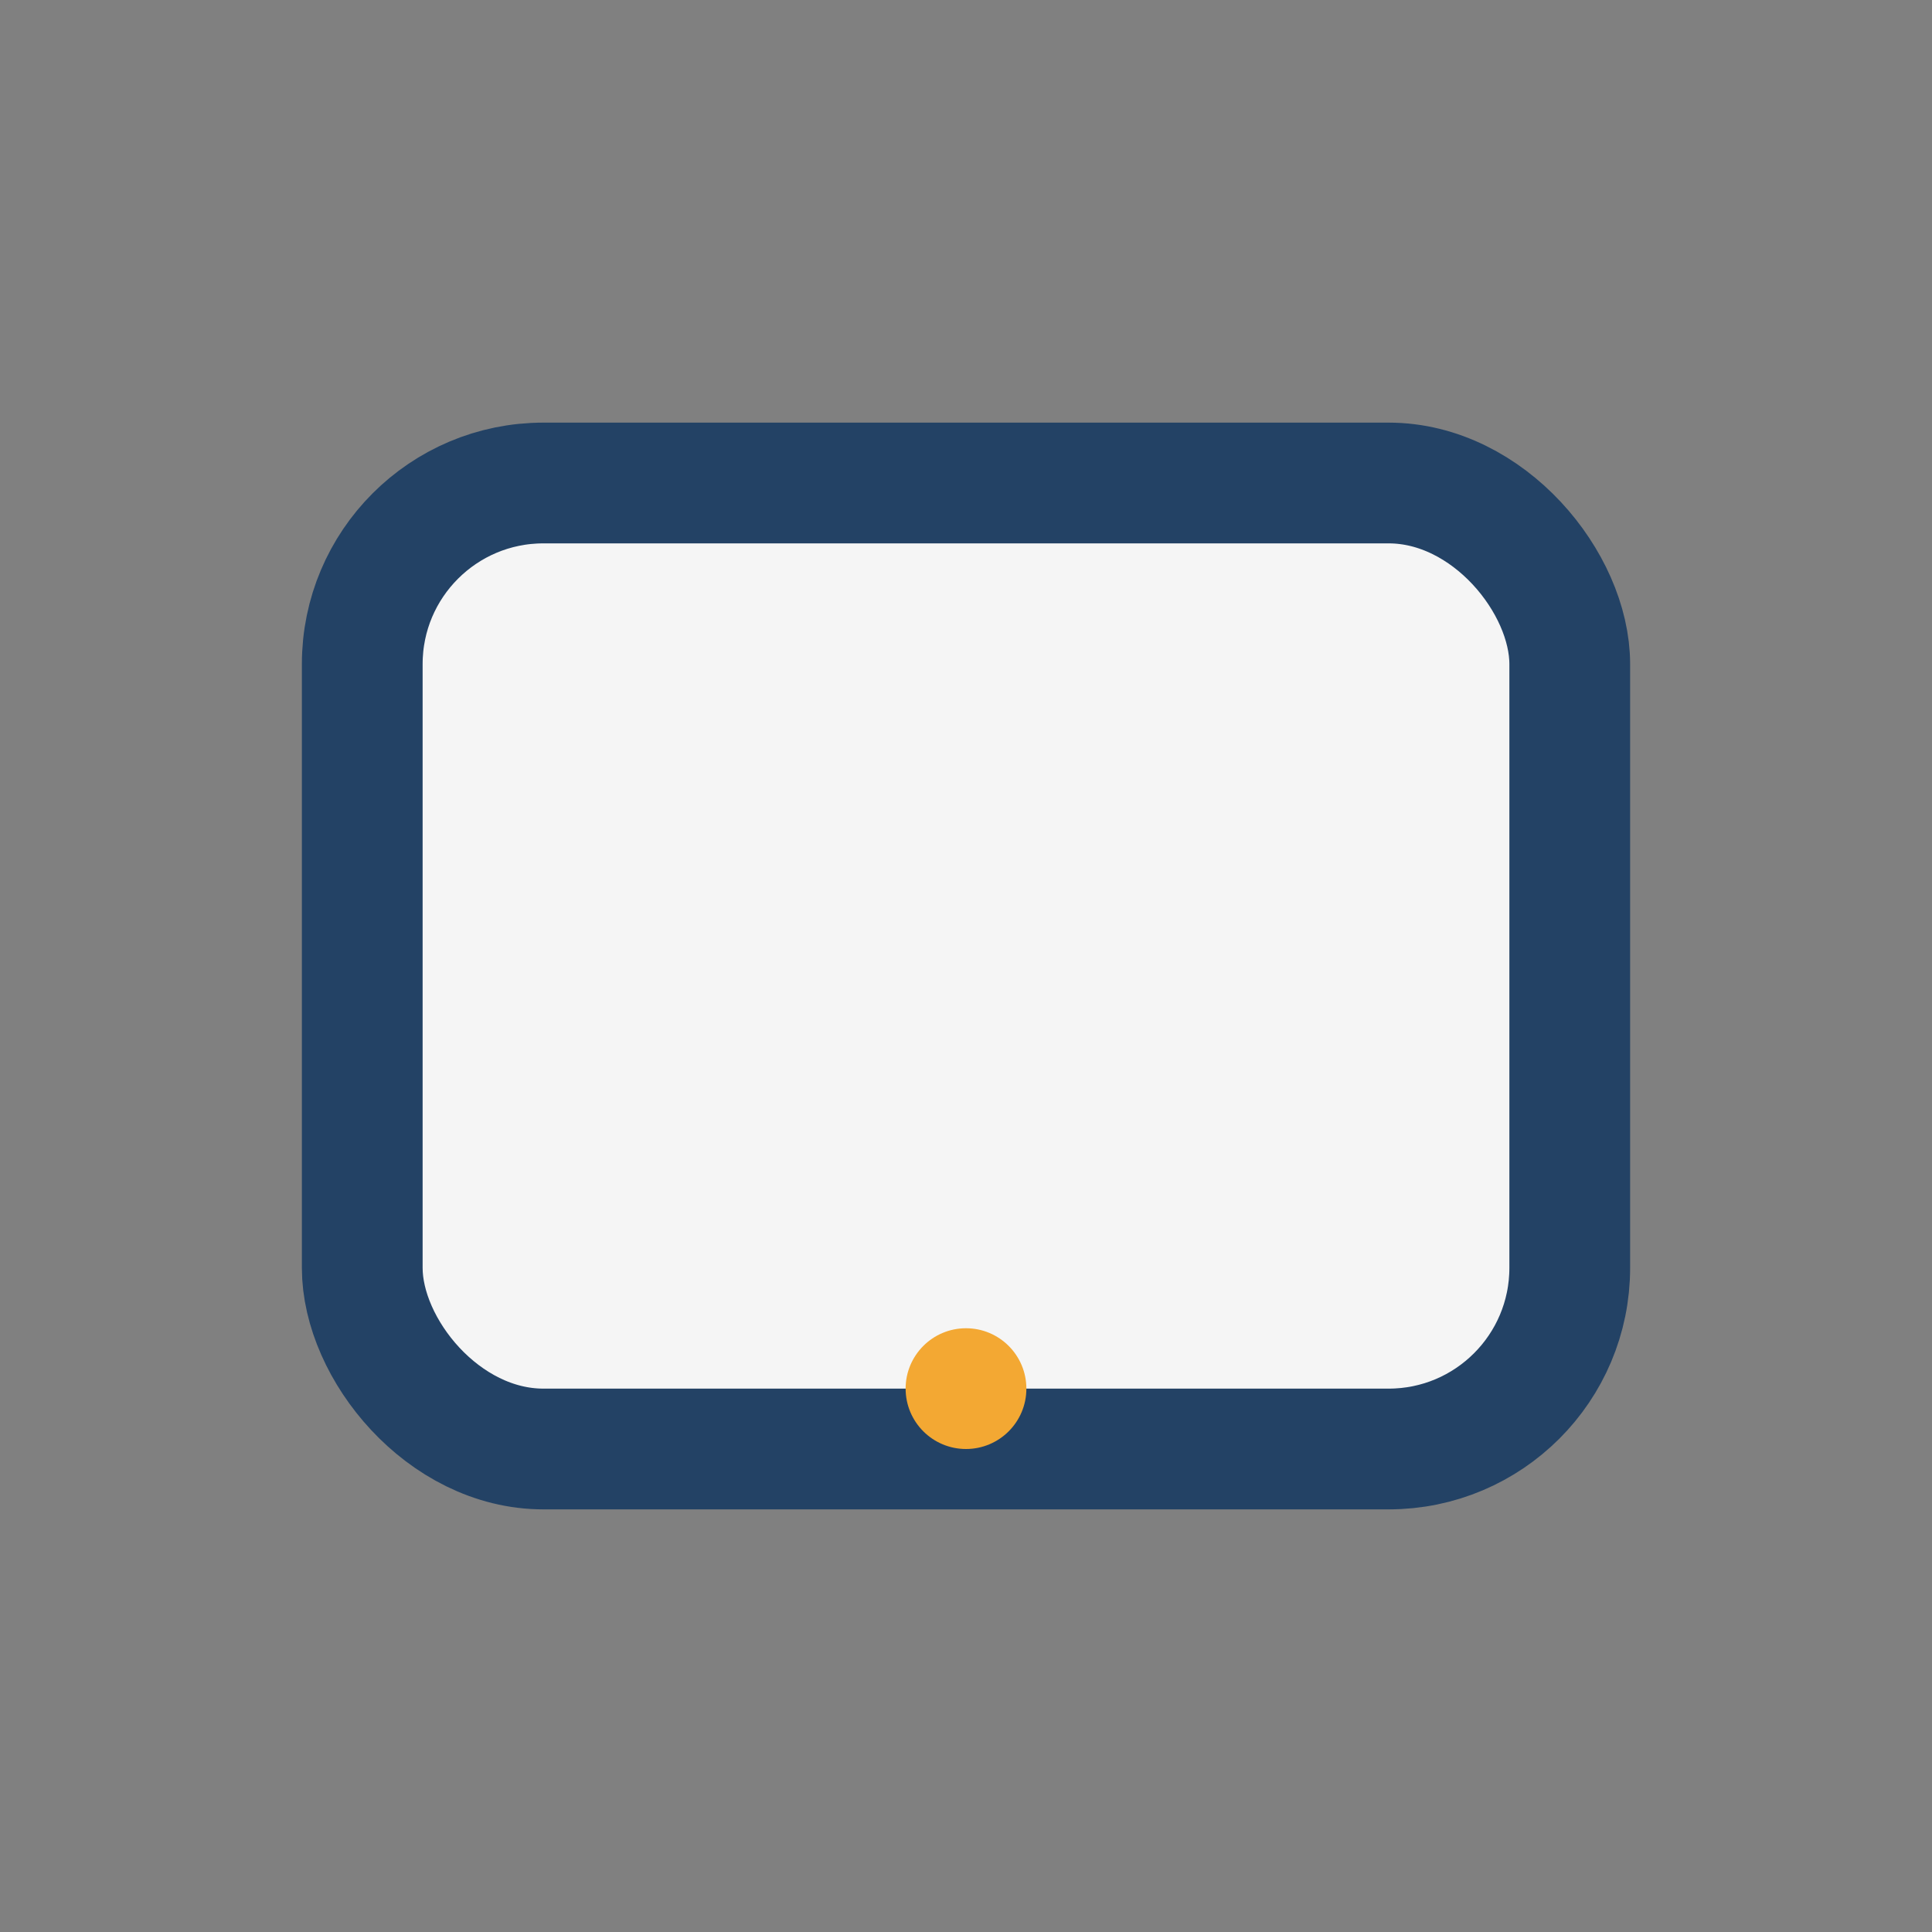 <?xml version="1.0" encoding="UTF-8"?>
<svg xmlns="http://www.w3.org/2000/svg" width="32" height="32" viewBox="0 0 32 32"><rect x="0" y="0" width="32" height="32" fill="#808080" stroke="none"/><rect x="6" y="8" width="20" height="16" rx="3" stroke="#234265" fill="#F5F5F5" stroke-width="2"/><circle cx="16" cy="23" r="1" fill="#F3A833"/></svg>